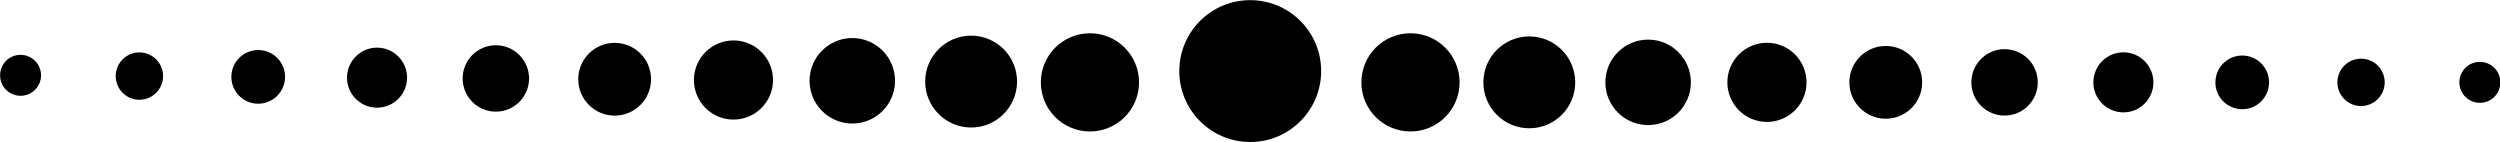 <?xml version="1.0" encoding="UTF-8"?><svg xmlns="http://www.w3.org/2000/svg" xmlns:xlink="http://www.w3.org/1999/xlink" height="13.0" preserveAspectRatio="xMidYMid meet" version="1.0" viewBox="188.2 320.1 229.1 13.0" width="229.1" zoomAndPan="magnify"><g id="change1_1"><path d="M 321.957 327.648 C 321.957 330.133 319.941 332.148 317.457 332.148 C 314.969 332.148 312.957 330.133 312.957 327.648 C 312.957 325.16 314.969 323.148 317.457 323.148 C 319.941 323.148 321.957 325.16 321.957 327.648" fill="inherit"/><path d="M 332.555 327.648 C 332.555 329.973 330.668 331.855 328.344 331.855 C 326.02 331.855 324.137 329.973 324.137 327.648 C 324.137 325.324 326.02 323.438 328.344 323.438 C 330.668 323.438 332.555 325.324 332.555 327.648" fill="inherit"/><path d="M 343.152 327.648 C 343.152 329.812 341.398 331.562 339.234 331.562 C 337.07 331.562 335.316 329.812 335.316 327.648 C 335.316 325.484 337.07 323.73 339.234 323.73 C 341.398 323.73 343.152 325.484 343.152 327.648" fill="inherit"/><path d="M 353.75 327.648 C 353.75 329.648 352.125 331.273 350.121 331.273 C 348.121 331.273 346.496 329.648 346.496 327.648 C 346.496 325.645 348.121 324.02 350.121 324.02 C 352.125 324.02 353.75 325.645 353.75 327.648" fill="inherit"/><path d="M 364.348 327.648 C 364.348 329.488 362.852 330.98 361.012 330.98 C 359.168 330.98 357.676 329.488 357.676 327.648 C 357.676 325.805 359.168 324.312 361.012 324.312 C 362.852 324.312 364.348 325.805 364.348 327.648" fill="inherit"/><path d="M 374.941 327.648 C 374.941 329.328 373.582 330.691 371.898 330.691 C 370.219 330.691 368.855 329.328 368.855 327.648 C 368.855 325.969 370.219 324.605 371.898 324.605 C 373.582 324.605 374.941 325.969 374.941 327.648" fill="inherit"/><path d="M 385.539 327.648 C 385.539 329.168 384.309 330.398 382.789 330.398 C 381.27 330.398 380.035 329.168 380.035 327.648 C 380.035 326.129 381.27 324.895 382.789 324.895 C 384.309 324.895 385.539 326.129 385.539 327.648" fill="inherit"/><path d="M 396.137 327.648 C 396.137 329.008 395.035 330.109 393.68 330.109 C 392.32 330.109 391.219 329.008 391.219 327.648 C 391.219 326.289 392.32 325.188 393.68 325.188 C 395.035 325.188 396.137 326.289 396.137 327.648" fill="inherit"/><path d="M 406.734 327.648 C 406.734 328.848 405.766 329.816 404.566 329.816 C 403.367 329.816 402.398 328.848 402.398 327.648 C 402.398 326.449 403.367 325.477 404.566 325.477 C 405.766 325.477 406.734 326.449 406.734 327.648" fill="inherit"/><path d="M 417.332 327.648 C 417.332 328.684 416.492 329.523 415.457 329.523 C 414.418 329.523 413.578 328.684 413.578 327.648 C 413.578 326.609 414.418 325.77 415.457 325.77 C 416.492 325.77 417.332 326.609 417.332 327.648" fill="inherit"/><path d="M 283.582 327.617 C 283.598 325.133 285.625 323.133 288.113 323.148 C 290.598 323.164 292.598 325.191 292.582 327.676 C 292.566 330.16 290.539 332.164 288.055 332.148 C 285.566 332.133 283.566 330.102 283.582 327.617" fill="inherit"/><path d="M 272.984 327.547 C 273 325.223 274.898 323.352 277.223 323.367 C 279.547 323.383 281.418 325.277 281.402 327.602 C 281.387 329.926 279.492 331.801 277.168 331.785 C 274.844 331.77 272.969 329.871 272.984 327.547" fill="inherit"/><path d="M 262.387 327.477 C 262.402 325.312 264.168 323.574 266.332 323.586 C 268.496 323.602 270.238 325.367 270.223 327.531 C 270.207 329.691 268.441 331.434 266.281 331.422 C 264.117 331.406 262.375 329.641 262.387 327.477" fill="inherit"/><path d="M 251.789 327.406 C 251.805 325.406 253.438 323.793 255.441 323.805 C 257.441 323.82 259.055 325.453 259.043 327.457 C 259.027 329.457 257.395 331.07 255.391 331.059 C 253.391 331.047 251.777 329.41 251.789 327.406" fill="inherit"/><path d="M 241.191 327.34 C 241.203 325.496 242.707 324.016 244.551 324.027 C 246.391 324.039 247.875 325.539 247.863 327.383 C 247.852 329.223 246.348 330.707 244.504 330.695 C 242.664 330.684 241.18 329.18 241.191 327.34" fill="inherit"/><path d="M 230.598 327.27 C 230.605 325.59 231.98 324.234 233.66 324.246 C 235.34 324.258 236.691 325.629 236.684 327.309 C 236.672 328.988 235.301 330.344 233.621 330.332 C 231.938 330.32 230.586 328.949 230.598 327.27" fill="inherit"/><path d="M 220 327.199 C 220.008 325.68 221.25 324.457 222.77 324.465 C 224.289 324.477 225.512 325.715 225.504 327.234 C 225.492 328.754 224.254 329.977 222.734 329.969 C 221.211 329.957 219.988 328.719 220 327.199" fill="inherit"/><path d="M 209.402 327.129 C 209.41 325.77 210.52 324.676 211.879 324.684 C 213.238 324.691 214.332 325.801 214.324 327.16 C 214.312 328.52 213.203 329.613 211.844 329.605 C 210.488 329.598 209.391 328.488 209.402 327.129" fill="inherit"/><path d="M 198.805 327.059 C 198.812 325.859 199.789 324.895 200.988 324.902 C 202.184 324.91 203.152 325.891 203.145 327.086 C 203.137 328.285 202.156 329.25 200.957 329.242 C 199.762 329.234 198.797 328.258 198.805 327.059" fill="inherit"/><path d="M 188.207 326.988 C 188.215 325.953 189.059 325.117 190.098 325.125 C 191.133 325.133 191.969 325.977 191.961 327.016 C 191.957 328.051 191.109 328.887 190.07 328.879 C 189.035 328.871 188.199 328.027 188.207 326.988" fill="inherit"/><path d="M 309.27 326.613 C 309.27 330.203 306.359 333.113 302.77 333.113 C 299.18 333.113 296.27 330.203 296.27 326.613 C 296.27 323.023 299.18 320.113 302.77 320.113 C 306.359 320.113 309.27 323.023 309.27 326.613" fill="inherit"/></g></svg>